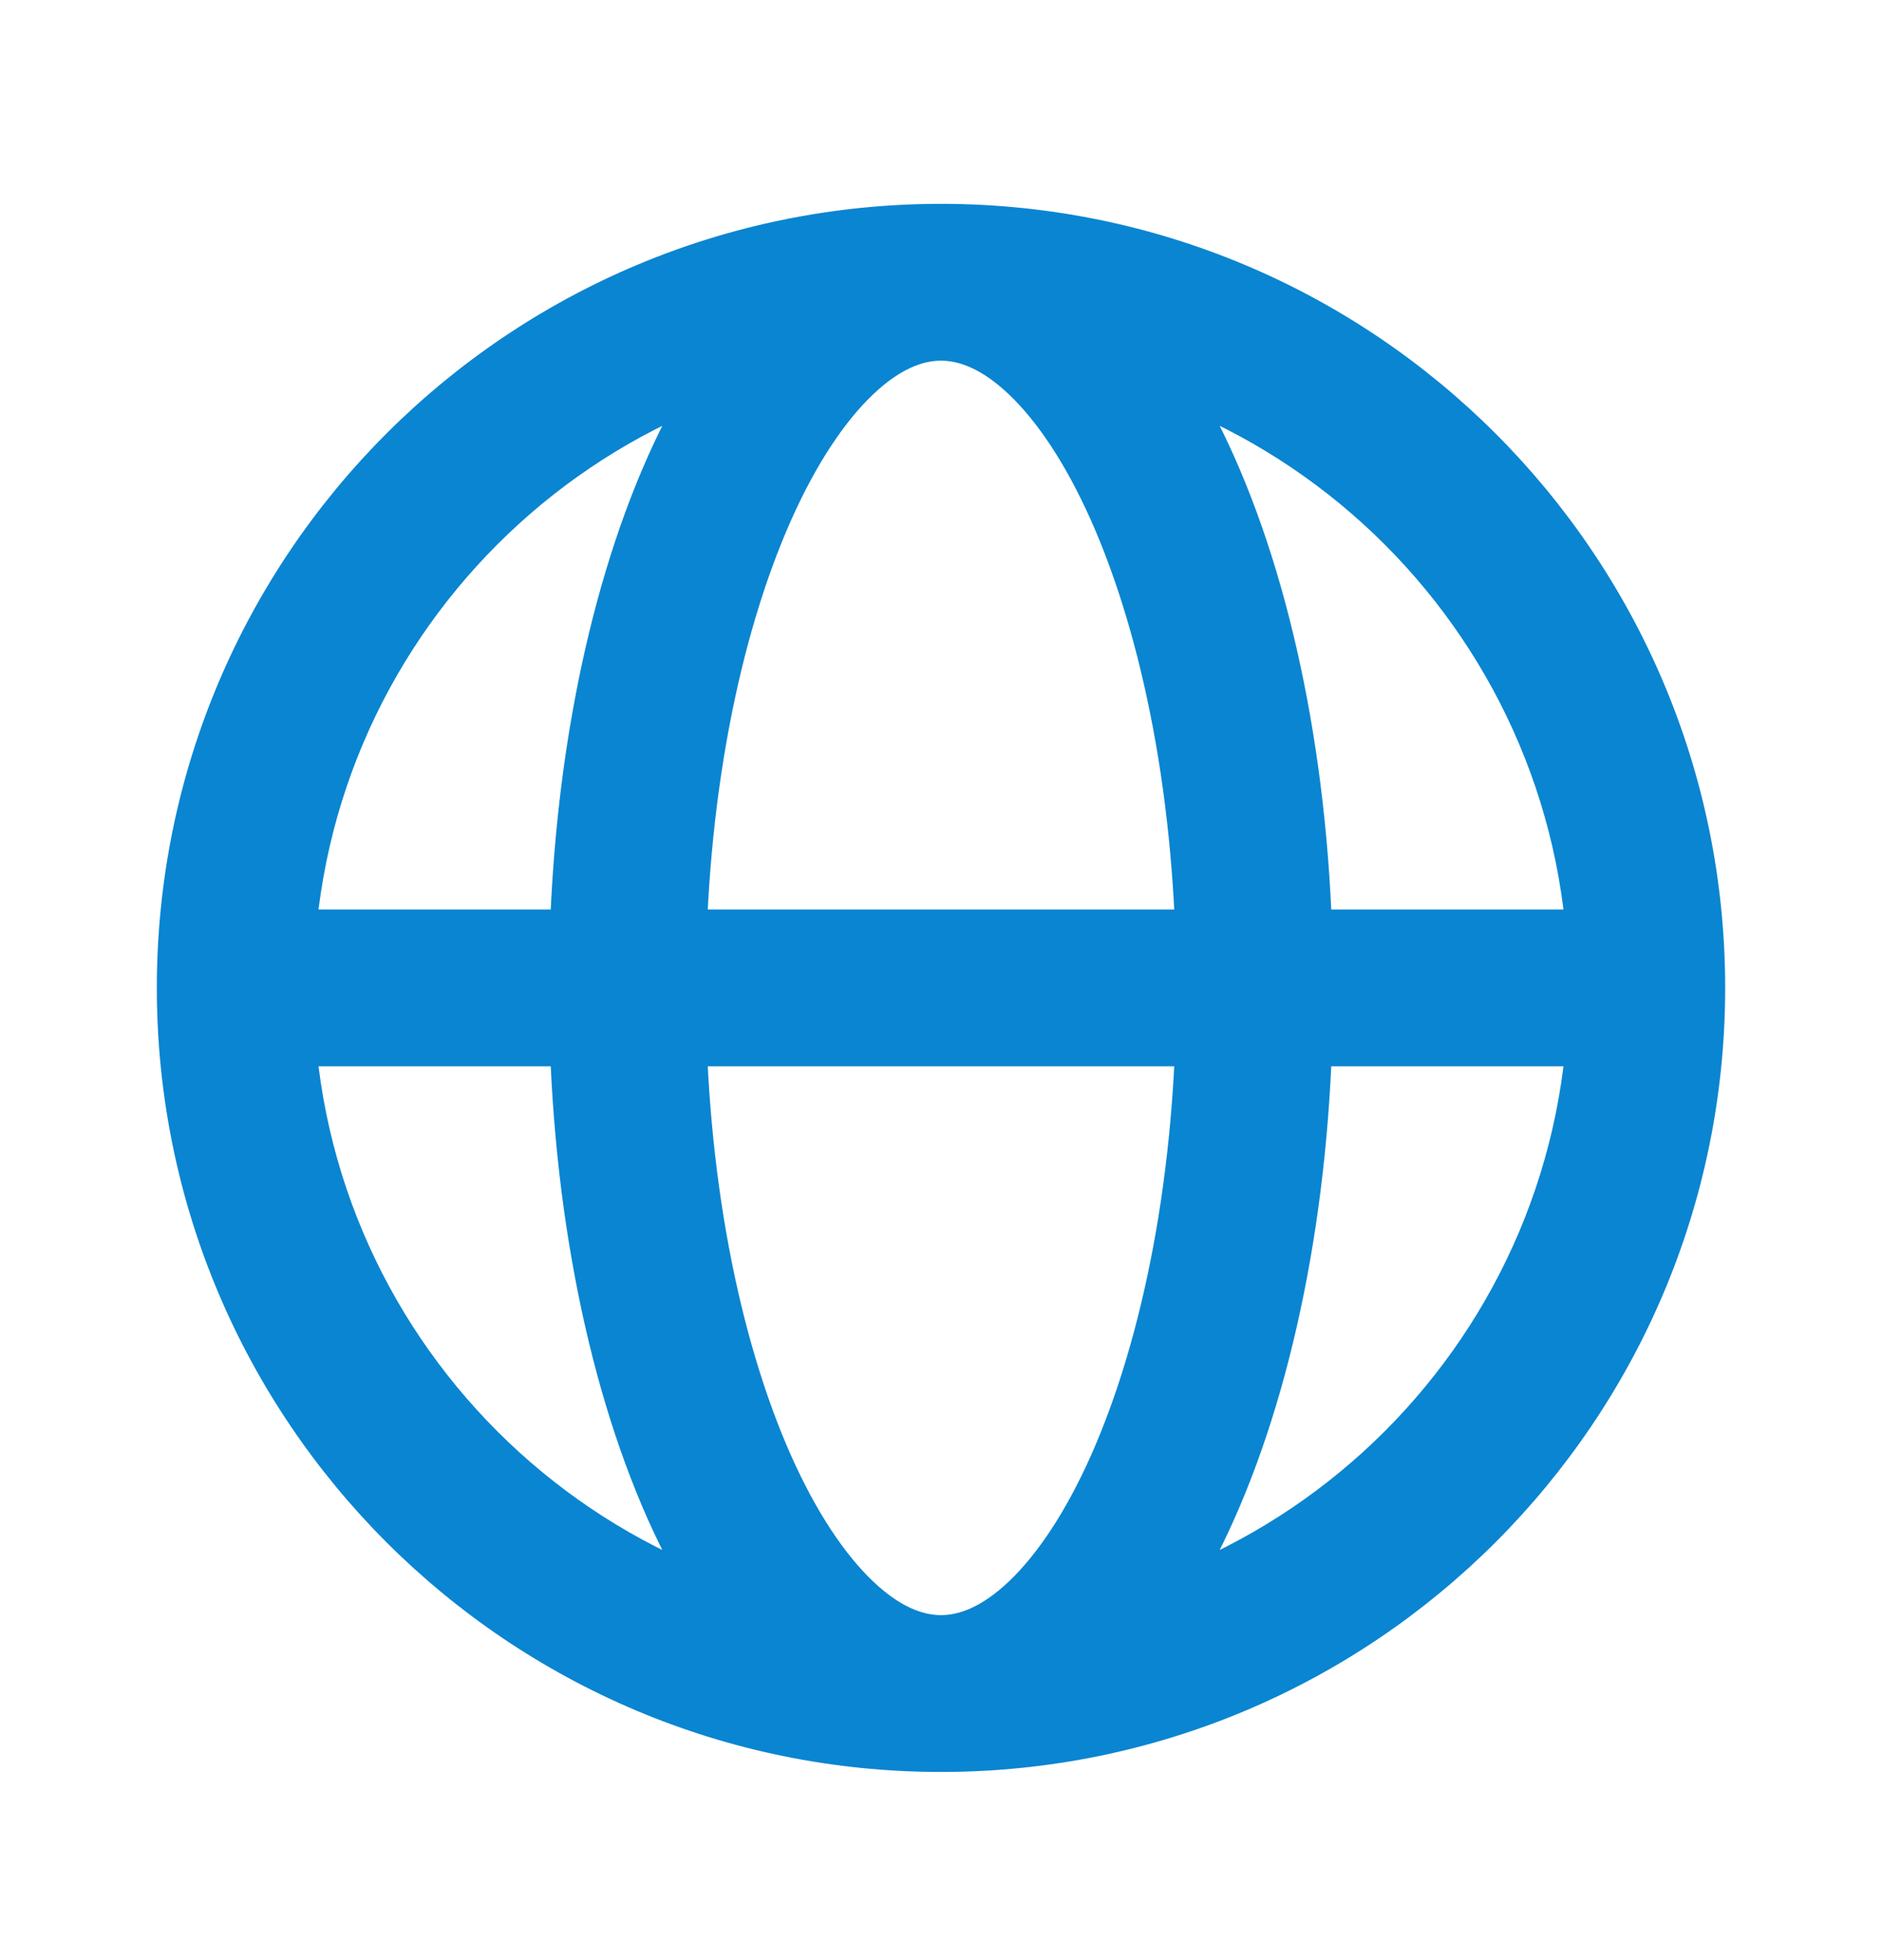 <svg width="24" height="25" viewBox="0 0 24 25" fill="none" xmlns="http://www.w3.org/2000/svg">
<path d="M3 13.6H21V11.6H3V13.6ZM12 20.6C7.582 20.6 4 17.018 4 12.6H2C2 18.123 6.477 22.6 12 22.6V20.6ZM4 12.6C4 8.182 7.582 4.6 12 4.6V2.6C6.477 2.6 2 7.077 2 12.6H4ZM12 4.6C16.418 4.6 20 8.182 20 12.6H22C22 7.077 17.523 2.6 12 2.6V4.6ZM20 12.6C20 17.018 16.418 20.6 12 20.6V22.6C17.523 22.6 22 18.123 22 12.6H20ZM12 20.6C11.773 20.6 11.482 20.501 11.132 20.168C10.778 19.831 10.413 19.296 10.085 18.558C9.431 17.084 9 14.979 9 12.6H7C7 15.192 7.465 17.586 8.258 19.37C8.654 20.261 9.151 21.044 9.754 21.617C10.361 22.196 11.122 22.6 12 22.6V20.6ZM9 12.6C9 10.221 9.431 8.116 10.085 6.642C10.413 5.904 10.778 5.369 11.132 5.032C11.482 4.699 11.773 4.6 12 4.6V2.6C11.122 2.6 10.361 3.004 9.754 3.583C9.151 4.157 8.654 4.939 8.258 5.83C7.465 7.614 7 10.008 7 12.6H9ZM12 4.6C12.227 4.6 12.518 4.699 12.868 5.032C13.222 5.369 13.587 5.904 13.915 6.642C14.569 8.116 15 10.221 15 12.6H17C17 10.008 16.535 7.614 15.742 5.83C15.346 4.939 14.849 4.157 14.246 3.583C13.639 3.004 12.878 2.6 12 2.6V4.6ZM15 12.6C15 14.979 14.569 17.084 13.915 18.558C13.587 19.296 13.222 19.831 12.868 20.168C12.518 20.501 12.227 20.6 12 20.6V22.6C12.878 22.6 13.639 22.196 14.246 21.617C14.849 21.044 15.346 20.261 15.742 19.37C16.535 17.586 17 15.192 17 12.6H15Z" fill="#0A85D1"/>
</svg>
